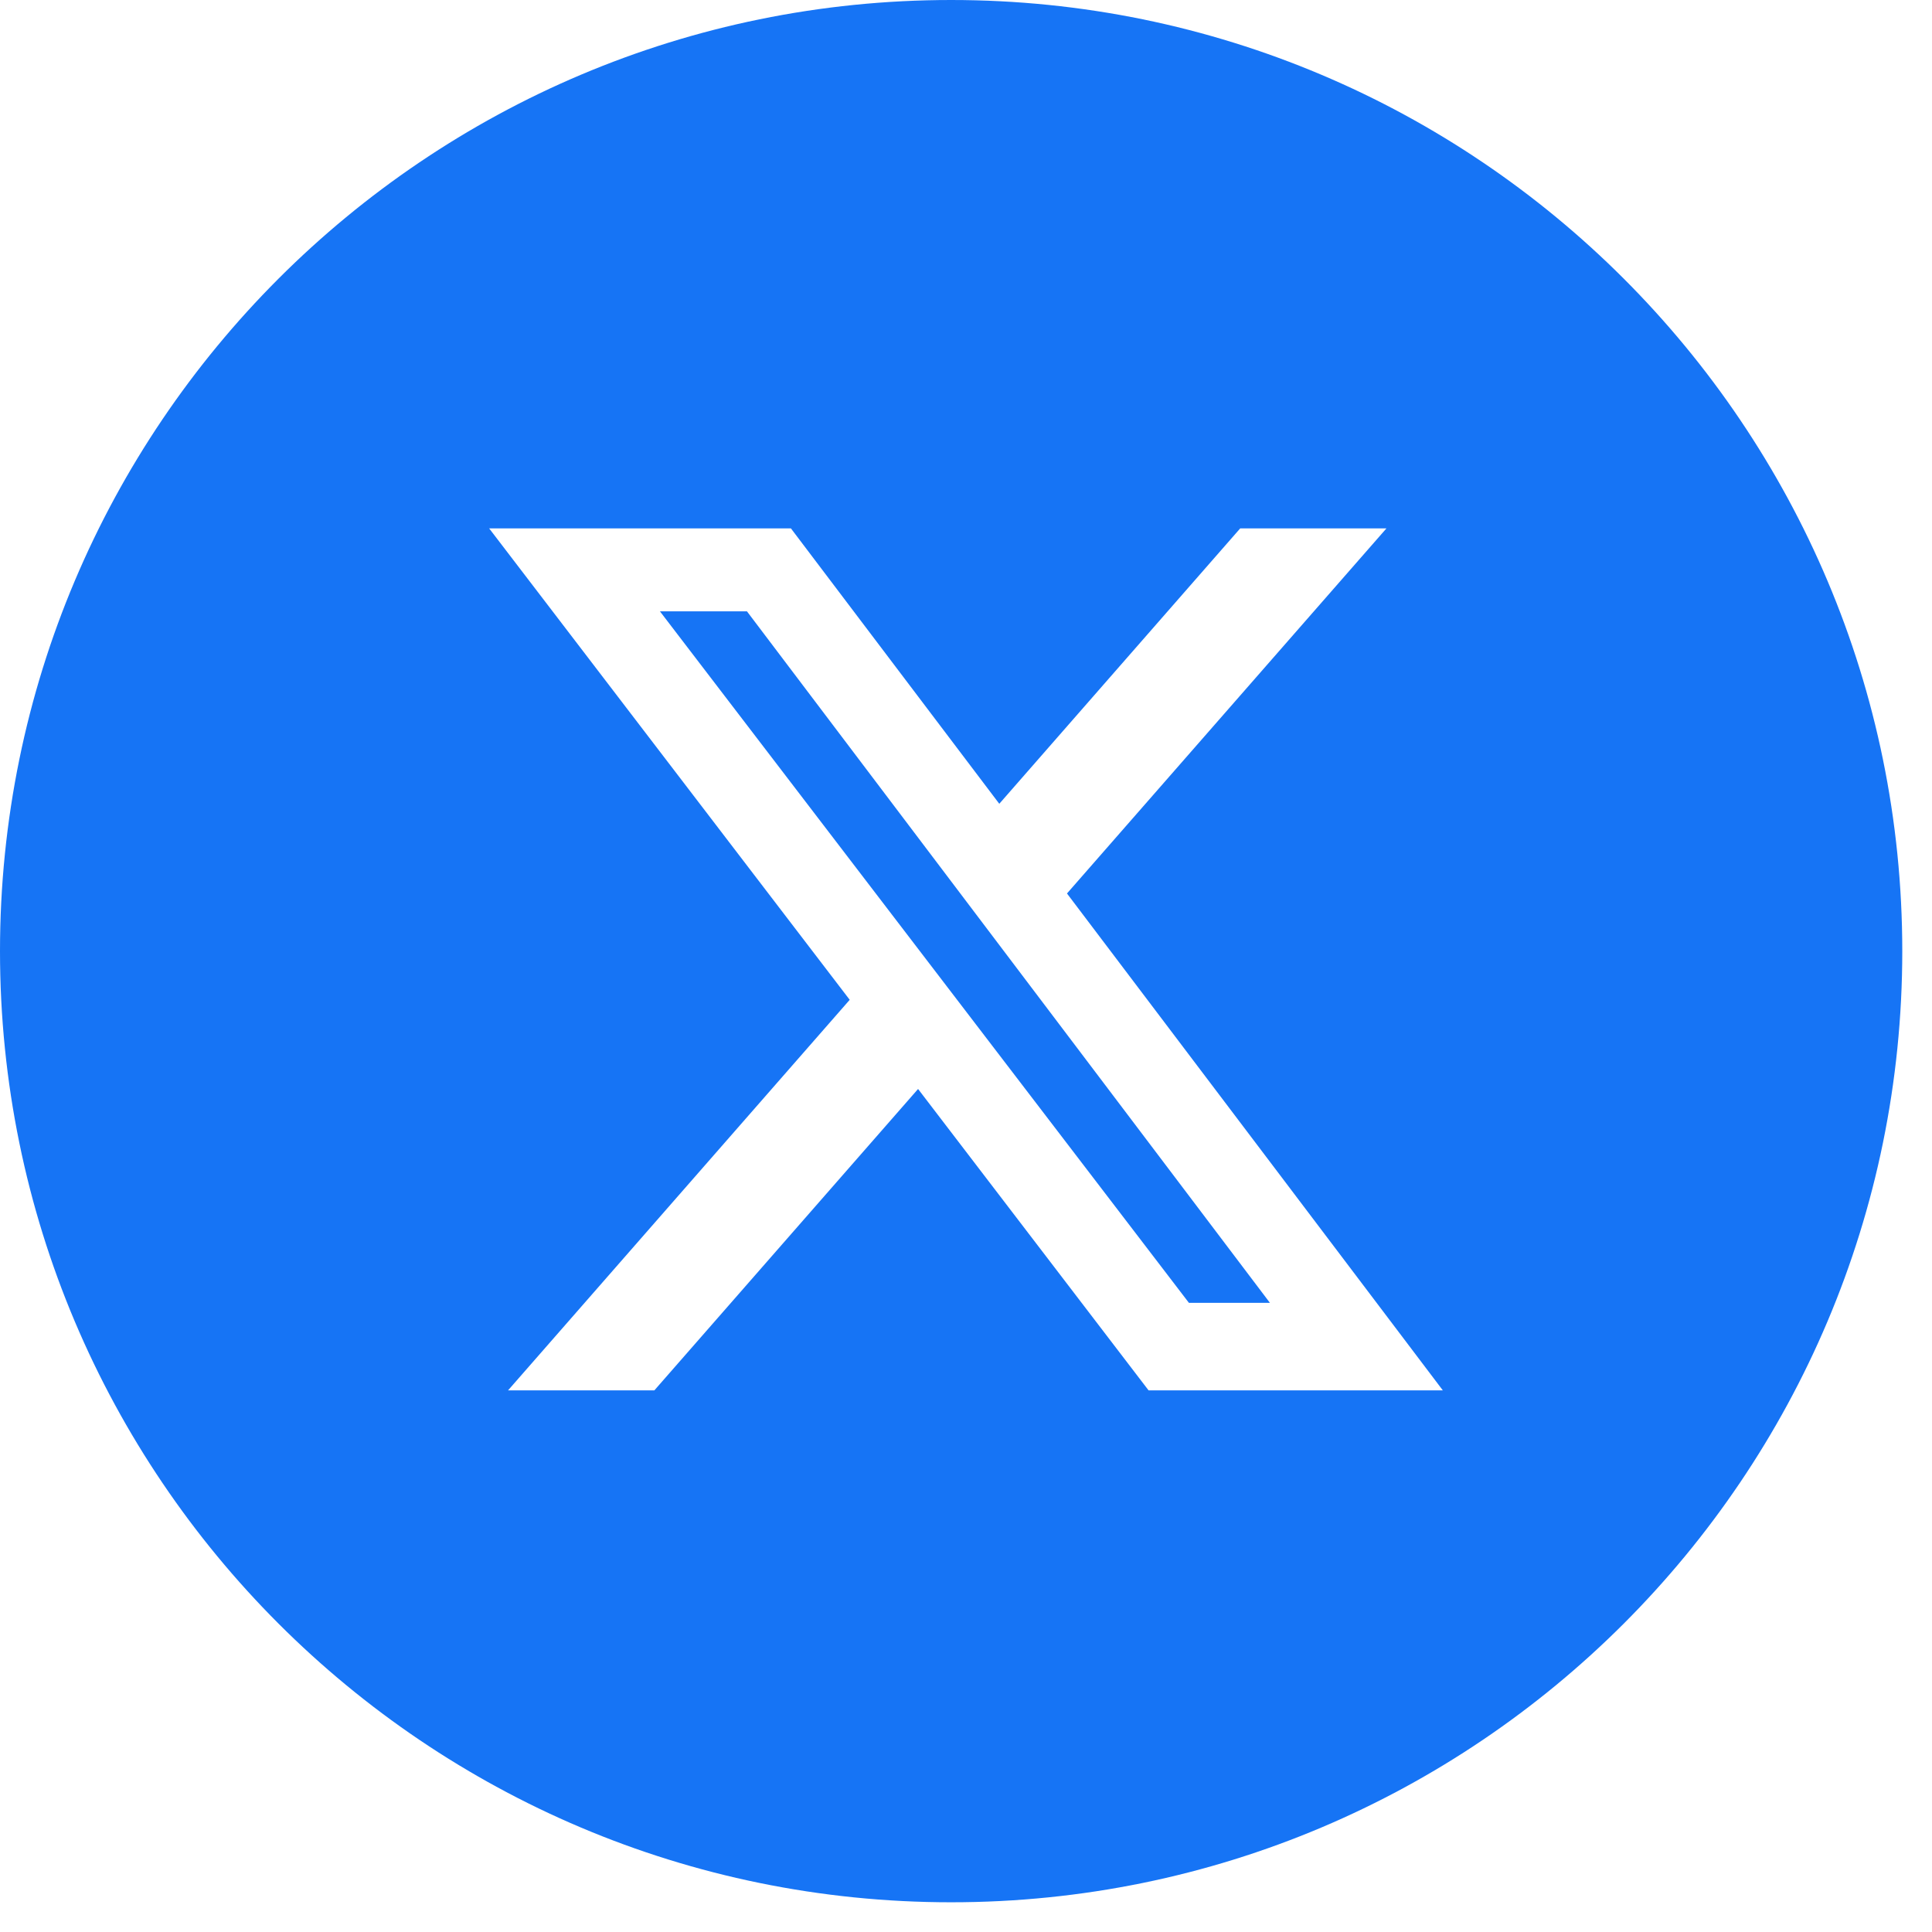 <?xml version="1.0" encoding="UTF-8"?>
<svg xmlns="http://www.w3.org/2000/svg" width="26" height="26" viewBox="0 0 26 26" fill="none">
  <path fill-rule="evenodd" clip-rule="evenodd" d="M12.8 25.6C19.869 25.6 25.6 19.869 25.6 12.8C25.6 5.731 19.869 0 12.8 0C5.731 0 0 5.731 0 12.8C0 19.869 5.731 25.6 12.8 25.6ZM18.658 7.111H16.69L13.448 10.817L10.644 7.111H6.583L11.435 13.455L6.837 18.711H8.806L12.355 14.655L15.457 18.711H19.417L14.359 12.024L18.658 7.111ZM17.09 17.533H16L8.881 8.227H10.052L17.09 17.533Z" fill="#1674F5"></path>
</svg>
